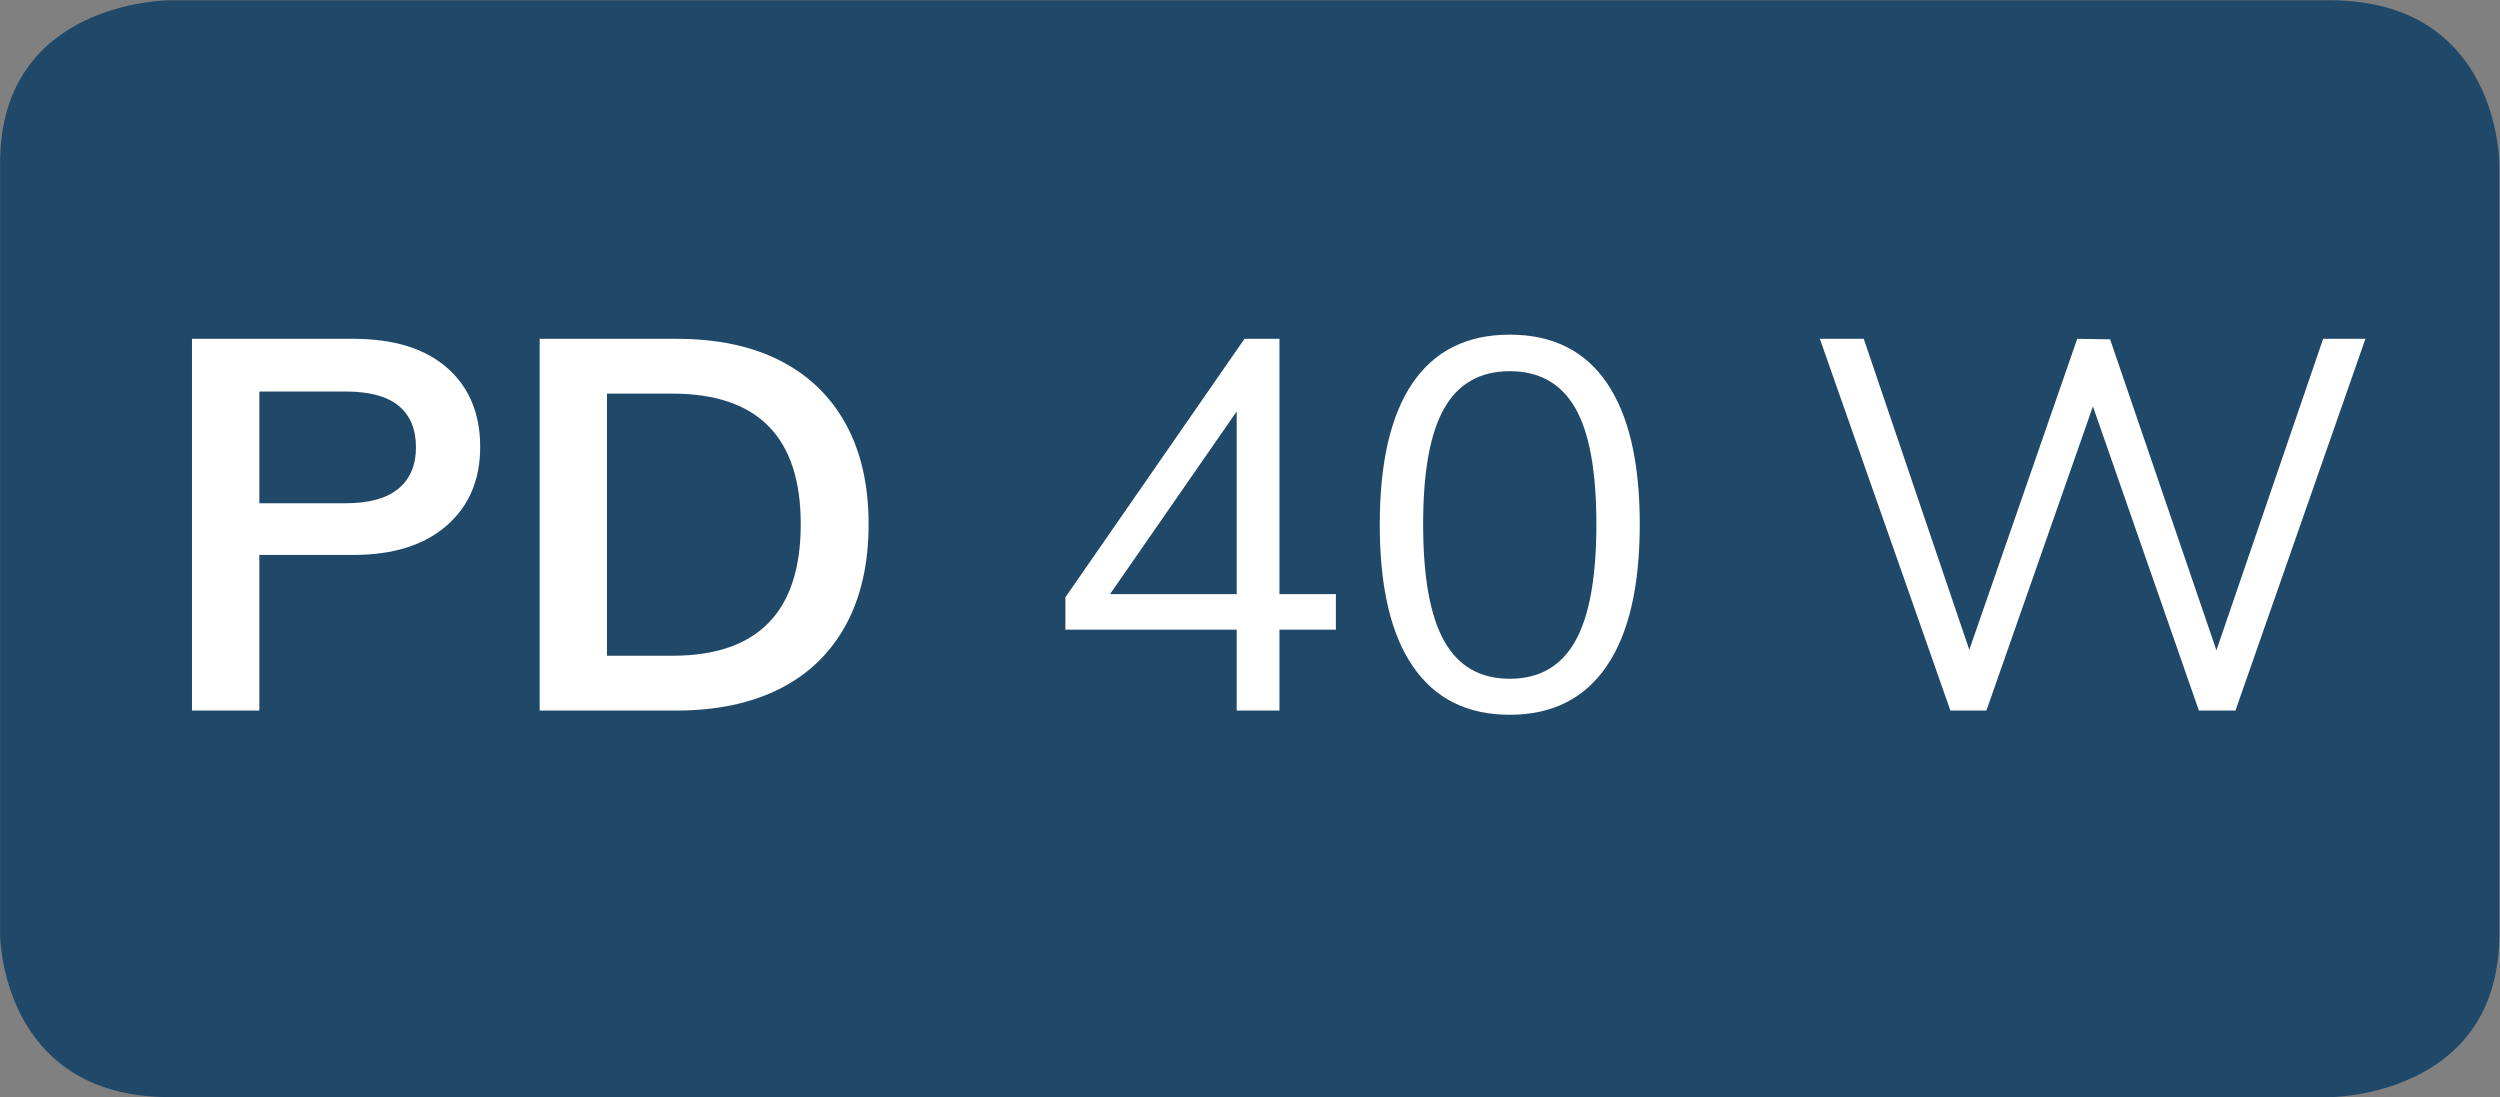 <?xml version="1.0" encoding="UTF-8" standalone="no"?>
<svg
   xmlns:dc="http://purl.org/dc/elements/1.1/"
   xmlns:cc="http://creativecommons.org/ns#"
   xmlns:rdf="http://www.w3.org/1999/02/22-rdf-syntax-ns#"
   xmlns:svg="http://www.w3.org/2000/svg"
   xmlns="http://www.w3.org/2000/svg"
   viewBox="0 0 45.721 20.065"
   height="20.065"
   width="45.721"
   xml:space="preserve"
   id="svg2"
   version="1.1"><rect x="0" y="0" width="45.721" height="20.065" fill="#808080" stroke="none"/><defs
     id="defs6"><clipPath
       id="clipPath18"
       clipPathUnits="userSpaceOnUse"><path
         id="path16"
         d="M 0,0 H 34.291 V 15.049 H 0 Z" /></clipPath><clipPath
       id="clipPath30"
       clipPathUnits="userSpaceOnUse"><path
         id="path28"
         d="M 0,15.049 H 34.291 V 0 H 0 Z" /></clipPath></defs><g
     transform="matrix(1.333,0,0,-1.333,0,20.065)"
     id="g10"><g
       id="g12"><g
         clip-path="url(#clipPath18)"
         id="g14"><g
           transform="translate(2.328,15.049)"
           id="g20"><path
             id="path22"
             style="fill:#204969;fill-opacity:1;fill-rule:nonzero;stroke:none"
             d="m 0,0 c 0,0 -2.327,0 -2.327,-2.235 v -10.578 c 0,0 0,-2.236 2.327,-2.236 h 29.636 c 0,0 2.326,0 2.326,2.236 v 10.578 c 0,0 0,2.235 -2.326,2.235 L 0,0" /></g></g></g><g
       id="g24"><g
         clip-path="url(#clipPath30)"
         id="g26"><g
           transform="translate(3.558,8.148)"
           id="g32"><path
             id="path34"
             style="fill:#ffffff;fill-opacity:1;fill-rule:nonzero;stroke:none"
             d="m 0,0 h 1.182 c 0.325,0 0.567,0.067 0.727,0.201 0.16,0.133 0.24,0.322 0.24,0.566 0,0.248 -0.079,0.438 -0.236,0.569 C 1.755,1.467 1.511,1.533 1.182,1.533 H 0 Z m -0.924,-2.844 v 5.1 H 1.29 C 1.843,2.256 2.272,2.124 2.575,1.859 2.878,1.594 3.03,1.232 3.03,0.773 3.03,0.32 2.876,-0.041 2.568,-0.308 2.26,-0.576 1.834,-0.709 1.29,-0.709 H 0 v -2.135 z" /></g><g
           transform="translate(8.328,6.056)"
           id="g36"><path
             id="path38"
             style="fill:#ffffff;fill-opacity:1;fill-rule:nonzero;stroke:none"
             d="m 0,0 h 0.896 c 0.587,0 1.027,0.15 1.321,0.452 0.294,0.3 0.441,0.752 0.441,1.353 0,1.194 -0.588,1.791 -1.762,1.791 H 0 Z m -0.924,-0.752 v 5.1 h 1.877 c 0.558,0 1.033,-0.1 1.425,-0.301 C 2.77,3.847 3.069,3.557 3.277,3.177 3.485,2.797 3.589,2.34 3.589,1.805 3.589,1.266 3.485,0.805 3.277,0.423 3.069,0.041 2.769,-0.251 2.375,-0.451 1.98,-0.651 1.507,-0.752 0.953,-0.752 Z" /></g><g
           transform="translate(16.967,5.304)"
           id="g40"><path
             id="path42"
             style="fill:#ffffff;fill-opacity:1;fill-rule:nonzero;stroke:none"
             d="m 0,0 v 4.362 h 0.179 l -2.12,-3.058 0.007,0.293 H 1.361 V 1.11 H -2.35 V 1.554 L 0.107,5.1 h 0.48 V 0 Z" /></g><g
           transform="translate(20.714,5.74)"
           id="g44"><path
             id="path46"
             style="fill:#ffffff;fill-opacity:1;fill-rule:nonzero;stroke:none"
             d="m 0,0 c 0.405,0 0.705,0.172 0.898,0.516 0.194,0.344 0.29,0.879 0.29,1.605 0,0.726 -0.096,1.257 -0.29,1.593 C 0.705,4.051 0.405,4.22 0,4.22 c -0.406,0 -0.706,-0.17 -0.899,-0.509 -0.194,-0.339 -0.29,-0.869 -0.29,-1.59 0,-0.726 0.096,-1.261 0.29,-1.605 C -0.706,0.172 -0.406,0 0,0 m 0,-0.494 c -0.583,0 -1.026,0.221 -1.329,0.663 -0.304,0.441 -0.455,1.09 -0.455,1.945 0,0.854 0.15,1.503 0.451,1.944 C -1.032,4.5 -0.588,4.721 0,4.721 0.587,4.721 1.031,4.5 1.332,4.058 1.633,3.617 1.783,2.971 1.783,2.121 1.783,1.266 1.632,0.616 1.328,0.172 1.025,-0.271 0.582,-0.494 0,-0.494" /></g><g
           transform="translate(26.759,5.304)"
           id="g48"><path
             id="path50"
             style="fill:#ffffff;fill-opacity:1;fill-rule:nonzero;stroke:none"
             d="m 0,0 -1.791,5.1 h 0.602 L 0.372,0.501 H 0.144 L 1.74,5.1 2.191,5.093 3.761,0.501 H 3.538 L 5.114,5.1 h 0.58 L 3.911,0 H 3.409 L 1.877,4.398 H 2.034 L 0.494,0 Z" /></g></g></g></g></svg>